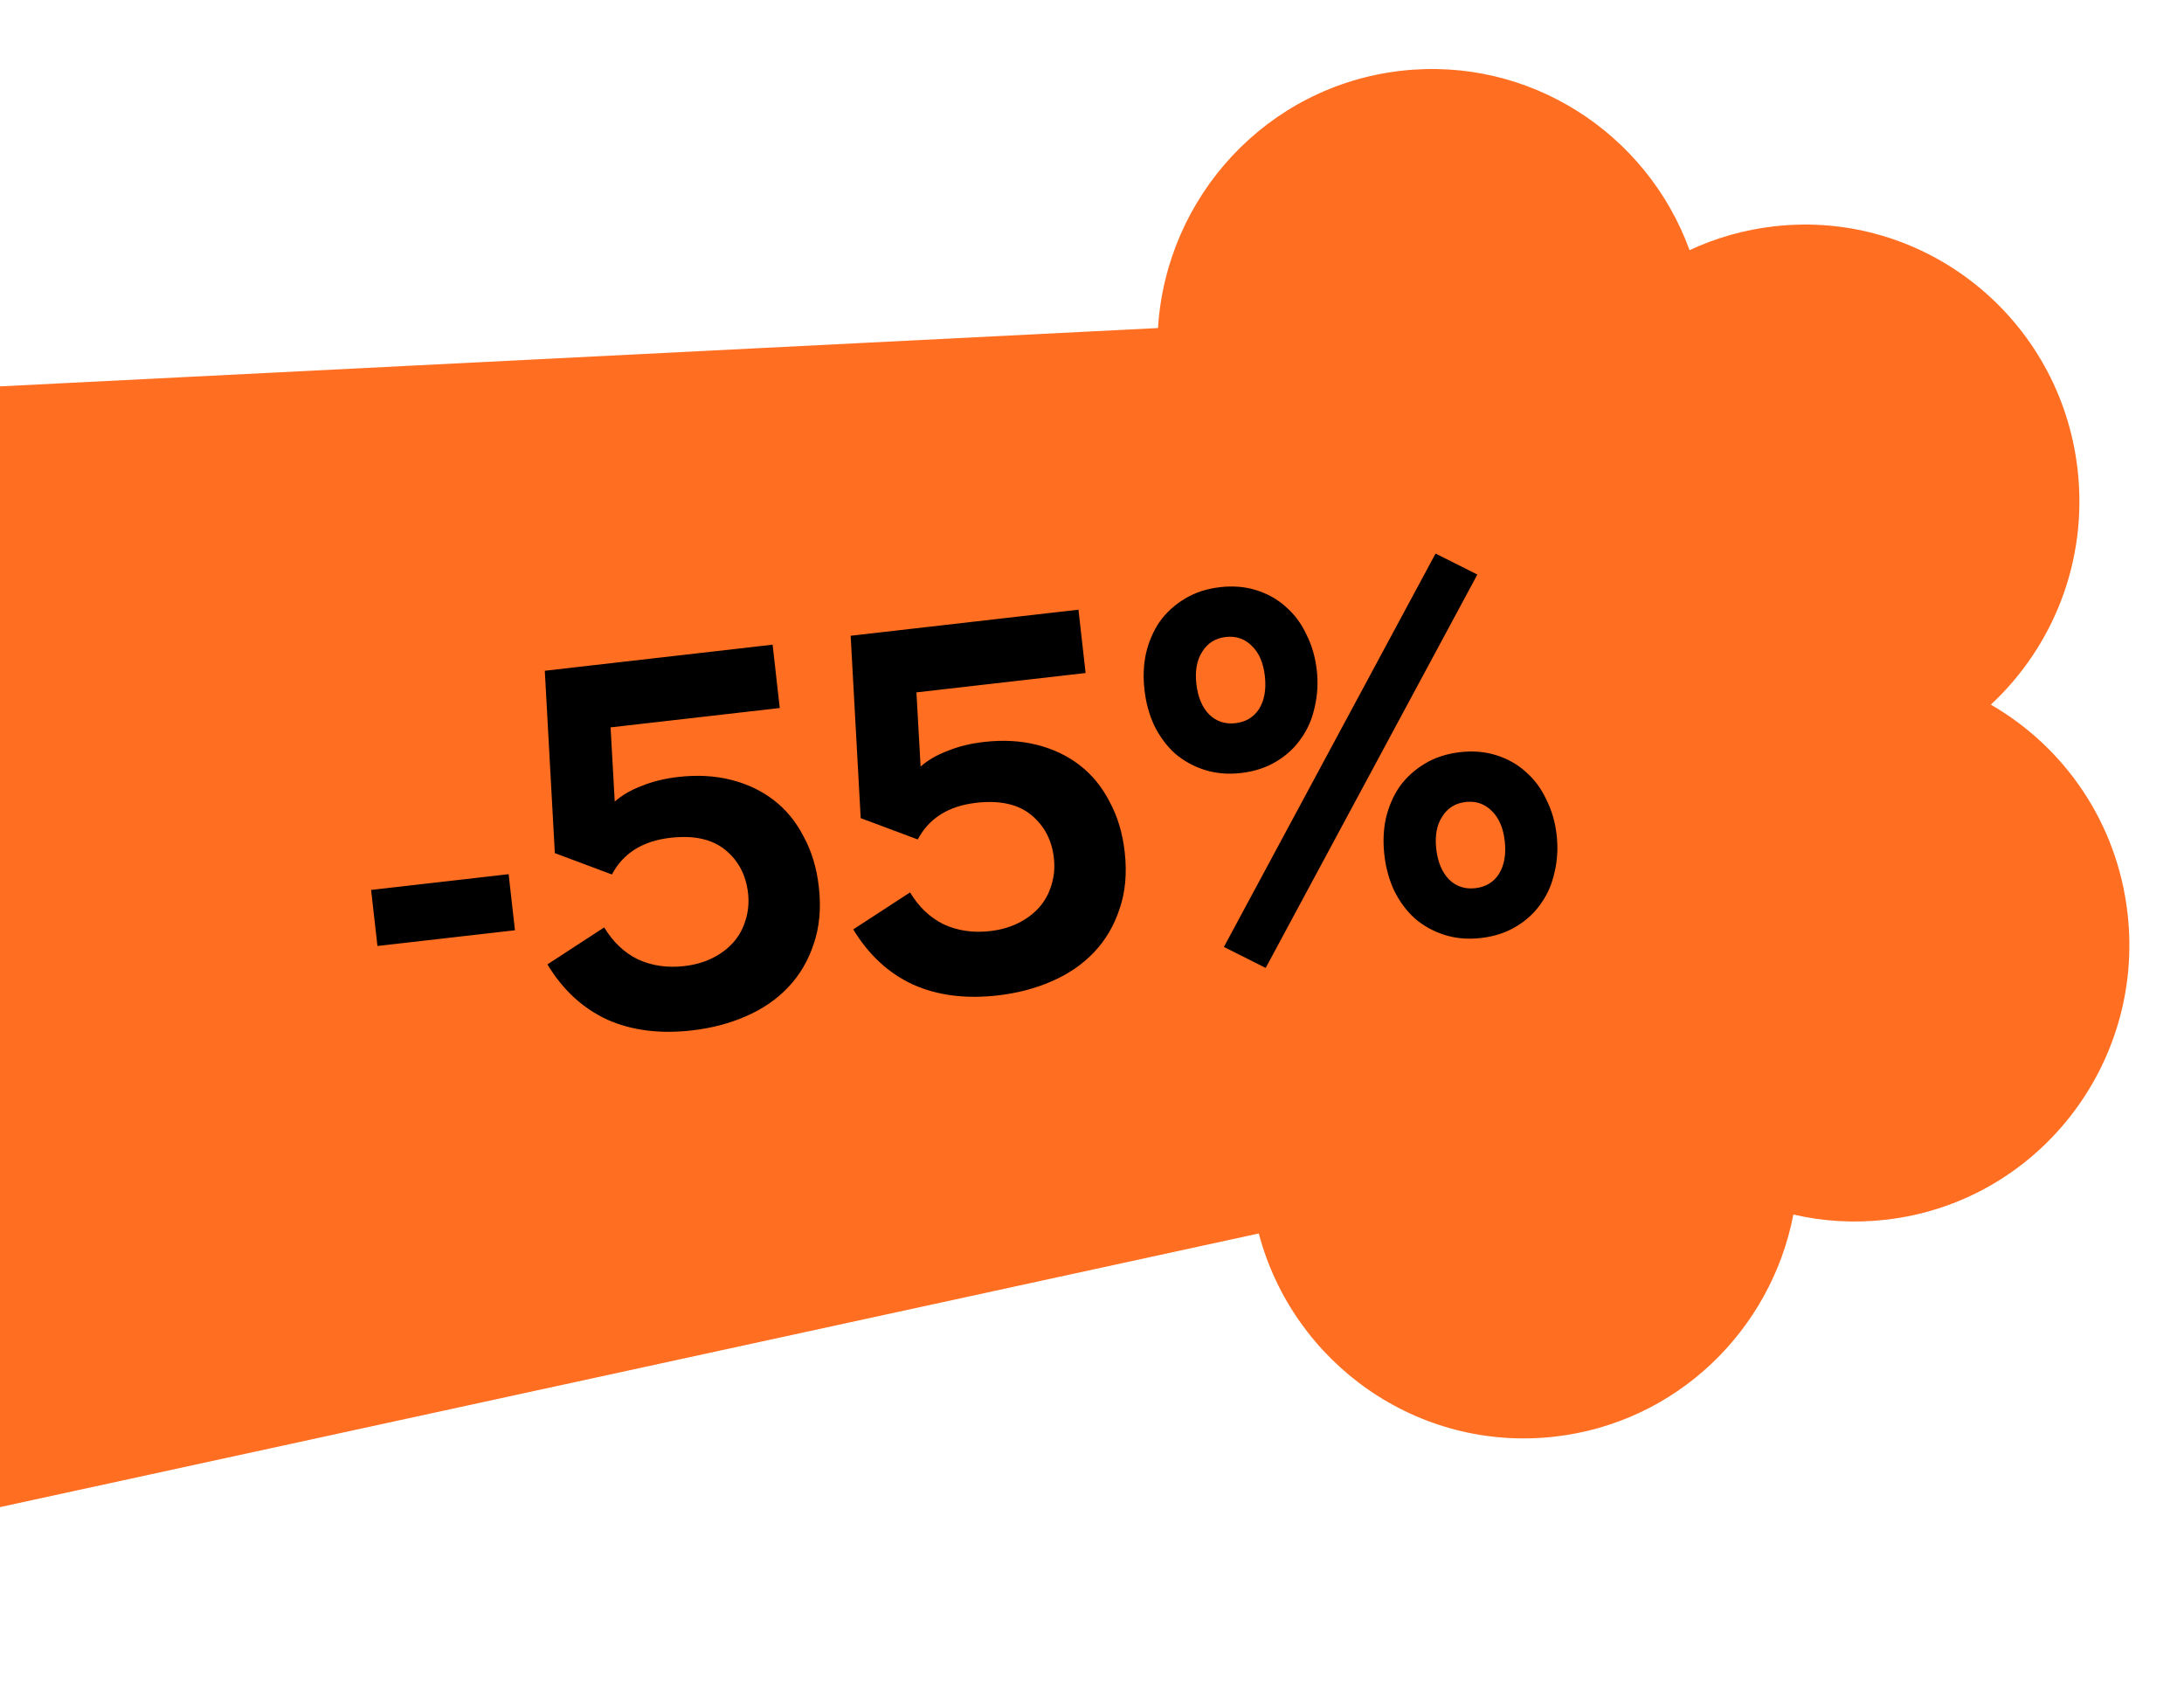 <?xml version="1.0" encoding="UTF-8"?> <svg xmlns="http://www.w3.org/2000/svg" width="172" height="133" viewBox="0 0 172 133" fill="none"><path fill-rule="evenodd" clip-rule="evenodd" d="M139.711 17.823C137.344 18.094 135.11 18.741 133.061 19.697C129.708 10.483 120.439 4.419 110.332 5.575C99.759 6.785 91.838 15.489 91.198 25.83L-58.705 33.379L-47.917 129.082L99.135 97.122C101.849 107.373 111.674 114.351 122.452 113.118C132.067 112.018 139.488 104.721 141.236 95.63C143.561 96.17 146.016 96.327 148.522 96.04C160.382 94.683 168.905 83.896 167.558 71.947C166.749 64.772 162.566 58.81 156.786 55.484C161.682 50.937 164.433 44.179 163.624 37.002C162.277 25.053 151.571 16.466 139.711 17.823Z" fill="#FF6E21"></path><path d="M29.227 70.072L40.057 68.833L40.555 73.248L29.725 74.487L29.227 70.072ZM54.501 81.133C51.967 81.423 49.741 81.14 47.823 80.283C45.902 79.398 44.331 77.95 43.111 75.936L47.585 73.023C48.265 74.16 49.146 74.997 50.227 75.536C51.333 76.044 52.554 76.222 53.889 76.069C54.706 75.976 55.442 75.767 56.095 75.444C56.749 75.121 57.296 74.713 57.737 74.221C58.179 73.729 58.5 73.154 58.702 72.496C58.928 71.808 58.998 71.082 58.912 70.319C58.752 68.902 58.156 67.769 57.122 66.922C56.088 66.074 54.645 65.756 52.792 65.968C50.612 66.217 49.078 67.18 48.191 68.855L43.696 67.174L42.906 52.815L60.847 50.762L61.409 55.749L48.086 57.273L48.413 63.115C48.991 62.608 49.703 62.195 50.551 61.877C51.395 61.532 52.348 61.299 53.411 61.177C54.909 61.006 56.298 61.081 57.576 61.404C58.854 61.727 59.977 62.261 60.944 63.006C61.911 63.751 62.696 64.71 63.297 65.884C63.922 67.027 64.32 68.348 64.489 69.847C64.676 71.509 64.541 73.001 64.083 74.323C63.652 75.642 62.98 76.782 62.067 77.742C61.154 78.702 60.04 79.465 58.723 80.029C57.434 80.591 56.027 80.959 54.501 81.133ZM78.588 78.377C76.055 78.667 73.829 78.383 71.911 77.526C69.99 76.642 68.419 75.193 67.198 73.18L71.672 70.267C72.352 71.403 73.233 72.241 74.315 72.78C75.421 73.288 76.641 73.466 77.976 73.313C78.794 73.219 79.529 73.011 80.183 72.688C80.836 72.365 81.383 71.957 81.825 71.465C82.266 70.973 82.588 70.398 82.789 69.74C83.015 69.052 83.085 68.326 82.999 67.563C82.84 66.146 82.243 65.013 81.209 64.165C80.175 63.318 78.732 63 76.879 63.212C74.699 63.461 73.166 64.423 72.278 66.098L67.784 64.418L66.993 50.059L84.934 48.006L85.496 52.993L72.173 54.517L72.501 60.359C73.078 59.851 73.79 59.439 74.638 59.121C75.482 58.776 76.435 58.542 77.498 58.421C78.996 58.249 80.385 58.325 81.663 58.648C82.942 58.971 84.064 59.505 85.031 60.25C85.998 60.995 86.783 61.954 87.384 63.128C88.01 64.27 88.407 65.591 88.576 67.09C88.763 68.753 88.628 70.245 88.17 71.567C87.739 72.886 87.067 74.026 86.154 74.986C85.241 75.946 84.127 76.708 82.811 77.273C81.522 77.834 80.114 78.203 78.588 78.377ZM99.679 76.212L116.348 45.239L113.057 43.587L96.388 74.56L99.679 76.212ZM97.742 60.866C96.707 60.984 95.745 60.901 94.858 60.616C93.97 60.331 93.19 59.896 92.516 59.311C91.871 58.722 91.334 57.997 90.905 57.135C90.504 56.27 90.247 55.334 90.133 54.325C90.016 53.29 90.059 52.319 90.26 51.412C90.486 50.476 90.848 49.648 91.346 48.928C91.872 48.206 92.535 47.605 93.337 47.127C94.139 46.649 95.057 46.35 96.093 46.232C97.128 46.114 98.089 46.197 98.977 46.481C99.865 46.766 100.631 47.203 101.277 47.792C101.95 48.377 102.488 49.102 102.889 49.967C103.314 50.802 103.585 51.737 103.702 52.773C103.815 53.781 103.759 54.753 103.534 55.69C103.335 56.624 102.973 57.452 102.448 58.174C101.949 58.894 101.299 59.493 100.498 59.971C99.696 60.449 98.778 60.747 97.742 60.866ZM97.3 56.942C98.117 56.848 98.737 56.474 99.16 55.818C99.58 55.135 99.731 54.276 99.615 53.24C99.498 52.205 99.161 51.415 98.603 50.872C98.041 50.301 97.352 50.063 96.535 50.156C95.718 50.25 95.099 50.638 94.679 51.321C94.256 51.976 94.103 52.822 94.22 53.858C94.337 54.893 94.676 55.696 95.237 56.267C95.795 56.81 96.482 57.035 97.3 56.942ZM116.634 73.858C115.599 73.977 114.638 73.893 113.75 73.608C112.862 73.323 112.082 72.888 111.409 72.303C110.763 71.714 110.226 70.989 109.797 70.127C109.396 69.262 109.139 68.326 109.025 67.317C108.909 66.282 108.951 65.311 109.152 64.404C109.378 63.468 109.74 62.64 110.238 61.92C110.764 61.198 111.428 60.597 112.229 60.119C113.031 59.641 113.95 59.343 114.985 59.224C116.02 59.106 116.982 59.189 117.869 59.474C118.757 59.758 119.524 60.195 120.17 60.784C120.843 61.369 121.38 62.094 121.781 62.959C122.206 63.794 122.477 64.729 122.594 65.765C122.708 66.773 122.652 67.746 122.426 68.682C122.228 69.616 121.866 70.444 121.34 71.166C120.842 71.886 120.192 72.485 119.39 72.963C118.588 73.441 117.67 73.74 116.634 73.858ZM116.192 69.934C117.009 69.84 117.63 69.466 118.052 68.81C118.472 68.127 118.624 67.268 118.507 66.232C118.39 65.197 118.053 64.407 117.495 63.864C116.934 63.293 116.245 63.055 115.427 63.148C114.61 63.242 113.991 63.63 113.571 64.313C113.149 64.969 112.996 65.814 113.112 66.85C113.229 67.885 113.568 68.688 114.129 69.259C114.687 69.802 115.375 70.027 116.192 69.934Z" fill="black"></path></svg> 
